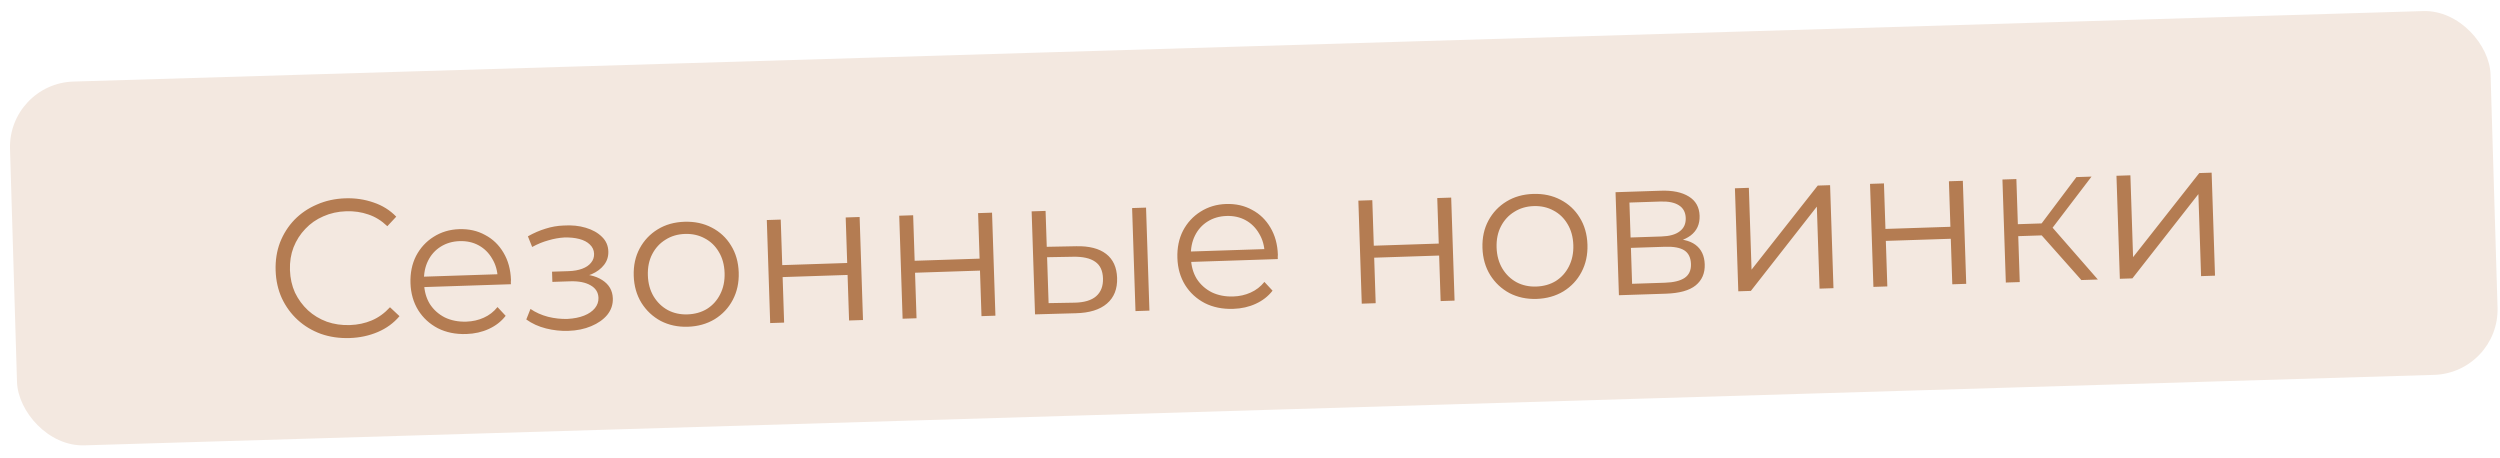 <?xml version="1.0" encoding="UTF-8"?> <svg xmlns="http://www.w3.org/2000/svg" width="191" height="35" viewBox="0 0 191 35" fill="none"><rect x="0.615" y="6.381" width="189.599" height="27.806" rx="5" transform="rotate(-1.718 0.615 6.381)" fill="#F3E8E0"></rect><path d="M26.72 25.826C25.931 25.852 25.197 25.746 24.518 25.508C23.84 25.26 23.248 24.904 22.743 24.441C22.237 23.977 21.834 23.425 21.533 22.784C21.241 22.143 21.083 21.438 21.058 20.669C21.033 19.899 21.144 19.185 21.393 18.527C21.651 17.868 22.018 17.29 22.492 16.795C22.976 16.299 23.548 15.909 24.209 15.628C24.87 15.336 25.595 15.177 26.385 15.151C27.145 15.126 27.863 15.233 28.542 15.471C29.22 15.698 29.797 16.06 30.273 16.554L29.592 17.282C29.147 16.857 28.662 16.557 28.136 16.384C27.61 16.201 27.047 16.12 26.448 16.14C25.818 16.16 25.237 16.289 24.704 16.527C24.171 16.755 23.712 17.075 23.325 17.488C22.938 17.891 22.638 18.361 22.426 18.898C22.223 19.425 22.132 20.003 22.152 20.633C22.173 21.262 22.302 21.839 22.539 22.361C22.786 22.873 23.116 23.323 23.529 23.709C23.942 24.086 24.421 24.375 24.968 24.578C25.515 24.77 26.103 24.856 26.733 24.835C27.332 24.815 27.889 24.697 28.402 24.48C28.915 24.263 29.379 23.928 29.795 23.474L30.522 24.155C30.079 24.68 29.527 25.083 28.866 25.365C28.205 25.647 27.49 25.801 26.72 25.826ZM35.631 25.519C34.811 25.546 34.086 25.399 33.455 25.08C32.824 24.75 32.324 24.291 31.954 23.703C31.584 23.105 31.387 22.416 31.361 21.637C31.335 20.857 31.478 20.162 31.788 19.551C32.108 18.941 32.552 18.456 33.121 18.097C33.699 17.728 34.353 17.531 35.083 17.507C35.822 17.483 36.483 17.631 37.063 17.953C37.654 18.263 38.124 18.718 38.474 19.317C38.823 19.906 39.011 20.595 39.037 21.385C39.039 21.435 39.035 21.49 39.027 21.55C39.029 21.6 39.031 21.655 39.033 21.715L32.181 21.94L32.155 21.145L38.437 20.939L38.028 21.268C38.009 20.698 37.867 20.197 37.603 19.766C37.349 19.324 37.007 18.985 36.579 18.749C36.151 18.513 35.662 18.404 35.113 18.422C34.573 18.439 34.092 18.58 33.671 18.844C33.249 19.108 32.926 19.469 32.701 19.927C32.476 20.384 32.373 20.903 32.392 21.483L32.397 21.648C32.417 22.247 32.564 22.773 32.839 23.224C33.123 23.665 33.505 24.007 33.983 24.252C34.471 24.486 35.02 24.593 35.63 24.573C36.109 24.557 36.551 24.458 36.956 24.274C37.37 24.091 37.721 23.819 38.009 23.459L38.632 24.129C38.296 24.561 37.866 24.895 37.344 25.132C36.831 25.369 36.26 25.498 35.631 25.519ZM43.42 25.278C42.85 25.297 42.283 25.235 41.718 25.094C41.153 24.952 40.65 24.724 40.209 24.408L40.528 23.602C40.917 23.869 41.364 24.07 41.869 24.203C42.373 24.327 42.87 24.381 43.36 24.365C43.849 24.338 44.272 24.255 44.627 24.113C44.983 23.971 45.257 23.782 45.449 23.546C45.641 23.309 45.733 23.046 45.723 22.756C45.709 22.336 45.509 22.018 45.122 21.8C44.734 21.573 44.21 21.47 43.551 21.492L42.201 21.536L42.176 20.756L43.45 20.715C43.84 20.702 44.183 20.641 44.48 20.531C44.776 20.421 45.001 20.268 45.155 20.073C45.319 19.878 45.396 19.65 45.388 19.39C45.379 19.111 45.271 18.874 45.064 18.681C44.868 18.487 44.598 18.346 44.255 18.257C43.912 18.168 43.525 18.131 43.096 18.145C42.706 18.168 42.303 18.241 41.887 18.365C41.471 18.478 41.061 18.647 40.658 18.87L40.331 18.055C40.783 17.8 41.232 17.606 41.678 17.471C42.133 17.326 42.591 17.246 43.051 17.231C43.68 17.19 44.247 17.247 44.752 17.4C45.267 17.553 45.68 17.785 45.99 18.095C46.3 18.395 46.463 18.765 46.477 19.205C46.49 19.594 46.381 19.938 46.151 20.236C45.92 20.534 45.608 20.769 45.214 20.942C44.819 21.115 44.367 21.21 43.857 21.227L43.893 20.94C44.792 20.911 45.498 21.063 46.009 21.396C46.53 21.729 46.8 22.196 46.82 22.795C46.836 23.265 46.694 23.685 46.396 24.055C46.098 24.415 45.687 24.703 45.164 24.921C44.651 25.138 44.069 25.257 43.42 25.278ZM52.552 24.963C51.792 24.988 51.102 24.841 50.481 24.521C49.87 24.191 49.38 23.732 49.01 23.144C48.641 22.546 48.443 21.857 48.417 21.077C48.391 20.287 48.544 19.587 48.874 18.976C49.204 18.365 49.663 17.879 50.252 17.52C50.84 17.16 51.519 16.968 52.289 16.943C53.068 16.917 53.764 17.065 54.374 17.385C54.995 17.704 55.485 18.159 55.845 18.747C56.214 19.335 56.412 20.024 56.438 20.814C56.464 21.593 56.311 22.294 55.982 22.915C55.661 23.526 55.202 24.016 54.604 24.386C54.006 24.746 53.322 24.938 52.552 24.963ZM52.521 24.019C53.091 24 53.591 23.859 54.023 23.595C54.454 23.32 54.787 22.949 55.022 22.481C55.266 22.003 55.379 21.459 55.359 20.849C55.338 20.23 55.191 19.694 54.916 19.243C54.651 18.791 54.294 18.448 53.846 18.212C53.398 17.967 52.894 17.854 52.334 17.872C51.775 17.89 51.279 18.037 50.848 18.311C50.416 18.575 50.078 18.941 49.833 19.41C49.589 19.878 49.476 20.422 49.497 21.042C49.517 21.651 49.664 22.187 49.94 22.648C50.215 23.099 50.576 23.448 51.025 23.693C51.472 23.928 51.971 24.037 52.521 24.019ZM58.842 24.682L58.584 16.811L59.648 16.776L59.763 20.255L64.725 20.092L64.611 16.614L65.675 16.579L65.933 24.45L64.869 24.485L64.755 21.006L59.793 21.169L59.907 24.647L58.842 24.682ZM68.959 24.35L68.701 16.48L69.765 16.445L69.879 19.923L74.841 19.76L74.727 16.282L75.792 16.247L76.05 24.118L74.986 24.153L74.871 20.674L69.909 20.837L70.023 24.315L68.959 24.35ZM86.751 23.767L86.493 15.896L87.558 15.861L87.816 23.732L86.751 23.767ZM82.222 18.812C83.211 18.79 83.973 18.985 84.507 19.398C85.041 19.811 85.321 20.422 85.347 21.231C85.375 22.071 85.116 22.725 84.571 23.193C84.026 23.661 83.234 23.907 82.194 23.931L79.076 24.018L78.817 16.148L79.882 16.113L79.972 18.856L82.222 18.812ZM82.093 23.124C82.833 23.11 83.383 22.947 83.743 22.635C84.112 22.312 84.287 21.857 84.268 21.267C84.249 20.677 84.05 20.253 83.671 19.996C83.292 19.728 82.728 19.601 81.978 19.616L79.998 19.651L80.113 23.159L82.093 23.124ZM94.222 23.597C93.403 23.624 92.677 23.477 92.047 23.158C91.415 22.828 90.915 22.369 90.546 21.781C90.176 21.183 89.978 20.494 89.953 19.715C89.927 18.935 90.069 18.24 90.379 17.63C90.7 17.019 91.144 16.534 91.713 16.175C92.291 15.806 92.945 15.609 93.674 15.585C94.414 15.561 95.074 15.71 95.655 16.031C96.245 16.341 96.716 16.796 97.065 17.395C97.415 17.984 97.603 18.673 97.629 19.463C97.63 19.513 97.627 19.568 97.619 19.628C97.621 19.678 97.622 19.733 97.624 19.793L90.773 20.018L90.747 19.223L97.028 19.017L96.619 19.346C96.6 18.776 96.459 18.276 96.195 17.844C95.94 17.402 95.599 17.063 95.171 16.827C94.743 16.591 94.254 16.482 93.704 16.5C93.165 16.518 92.684 16.658 92.262 16.922C91.841 17.186 91.517 17.547 91.292 18.005C91.067 18.462 90.964 18.981 90.983 19.561L90.989 19.726C91.008 20.325 91.156 20.851 91.43 21.302C91.715 21.743 92.097 22.086 92.575 22.33C93.063 22.564 93.612 22.671 94.221 22.651C94.701 22.636 95.143 22.536 95.547 22.353C95.961 22.169 96.313 21.897 96.601 21.538L97.223 22.208C96.887 22.639 96.458 22.973 95.935 23.21C95.423 23.447 94.852 23.576 94.222 23.597ZM104.038 23.2L103.779 15.329L104.844 15.294L104.958 18.772L109.92 18.609L109.806 15.131L110.871 15.096L111.129 22.967L110.064 23.002L109.95 19.524L104.988 19.687L105.102 23.165L104.038 23.2ZM117.395 22.837C116.635 22.861 115.945 22.714 115.324 22.394C114.713 22.064 114.223 21.605 113.853 21.017C113.484 20.419 113.286 19.73 113.26 18.95C113.234 18.16 113.387 17.46 113.717 16.849C114.047 16.238 114.506 15.752 115.095 15.393C115.683 15.034 116.362 14.841 117.132 14.816C117.911 14.79 118.607 14.938 119.218 15.258C119.838 15.578 120.328 16.032 120.688 16.62C121.057 17.209 121.255 17.897 121.281 18.687C121.307 19.466 121.154 20.167 120.825 20.788C120.505 21.399 120.045 21.889 119.447 22.259C118.849 22.619 118.165 22.811 117.395 22.837ZM117.364 21.892C117.934 21.873 118.434 21.732 118.866 21.468C119.297 21.193 119.63 20.822 119.865 20.354C120.109 19.876 120.222 19.332 120.202 18.722C120.181 18.103 120.034 17.567 119.759 17.116C119.494 16.665 119.137 16.321 118.689 16.085C118.241 15.84 117.737 15.727 117.177 15.745C116.618 15.763 116.122 15.91 115.691 16.184C115.259 16.448 114.921 16.814 114.676 17.283C114.432 17.751 114.319 18.295 114.34 18.915C114.36 19.524 114.507 20.06 114.783 20.521C115.058 20.972 115.419 21.321 115.868 21.566C116.315 21.801 116.814 21.91 117.364 21.892ZM123.685 22.555L123.427 14.684L126.905 14.57C127.795 14.541 128.5 14.688 129.021 15.011C129.552 15.334 129.828 15.825 129.85 16.485C129.871 17.125 129.642 17.627 129.164 17.993C128.685 18.349 128.046 18.54 127.246 18.566L127.446 18.245C128.385 18.214 129.081 18.366 129.532 18.701C129.983 19.037 130.22 19.534 130.241 20.194C130.264 20.874 130.031 21.412 129.544 21.808C129.066 22.194 128.308 22.404 127.268 22.438L123.685 22.555ZM124.692 21.682L127.196 21.6C127.865 21.578 128.367 21.456 128.7 21.235C129.042 21.004 129.206 20.648 129.19 20.169C129.174 19.689 129.008 19.344 128.691 19.134C128.374 18.925 127.88 18.831 127.211 18.853L124.602 18.938L124.692 21.682ZM124.576 18.144L126.945 18.066C127.555 18.046 128.016 17.916 128.328 17.675C128.65 17.435 128.804 17.095 128.79 16.655C128.775 16.215 128.599 15.89 128.262 15.681C127.935 15.472 127.467 15.377 126.857 15.397L124.489 15.475L124.576 18.144ZM132.806 22.256L132.548 14.385L133.613 14.35L133.818 20.602L138.875 14.178L139.819 14.147L140.077 22.017L139.013 22.052L138.807 15.786L133.766 22.225L132.806 22.256ZM143.128 21.918L142.87 14.047L143.934 14.012L144.048 17.49L149.011 17.327L148.897 13.849L149.961 13.814L150.219 21.685L149.155 21.72L149.041 18.242L144.078 18.404L144.192 21.883L143.128 21.918ZM159.016 21.396L155.65 17.605L156.518 17.051L160.276 21.355L159.016 21.396ZM153.245 21.586L152.986 13.715L154.051 13.68L154.309 21.551L153.245 21.586ZM153.864 18.053L153.834 17.139L156.368 17.056L156.398 17.97L153.864 18.053ZM156.627 17.648L155.633 17.53L158.638 13.53L159.793 13.492L156.627 17.648ZM161.956 21.3L161.698 13.429L162.762 13.394L162.967 19.646L168.024 13.222L168.969 13.191L169.227 21.061L168.162 21.096L167.957 14.83L162.915 21.268L161.956 21.3Z" fill="#B47C52"></path></svg> 